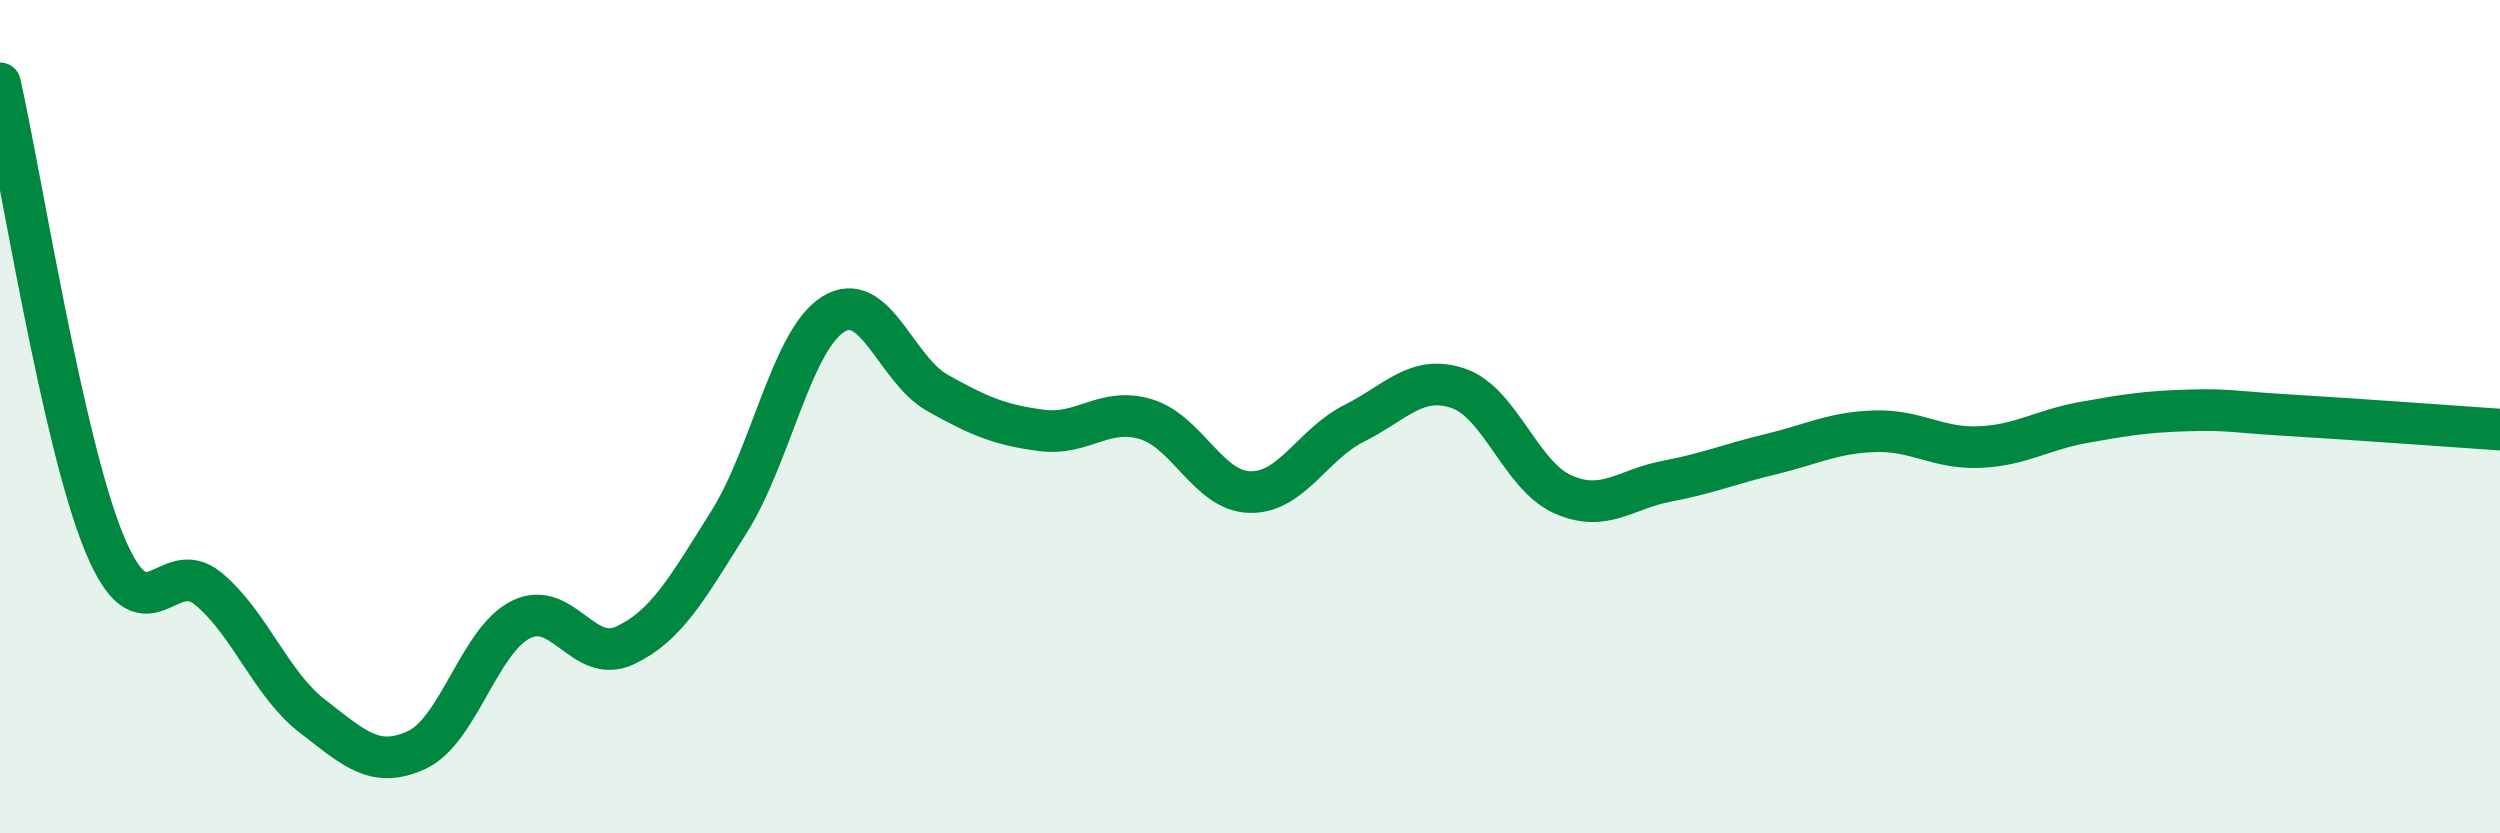 
    <svg width="60" height="20" viewBox="0 0 60 20" xmlns="http://www.w3.org/2000/svg">
      <path
        d="M 0,2 C 0.5,4.21 1.5,10.6 2.5,13.03 C 3.5,15.46 4,13.3 5,14.13 C 6,14.96 6.5,16.42 7.5,17.19 C 8.5,17.96 9,18.46 10,18 C 11,17.54 11.5,15.37 12.5,14.87 C 13.5,14.37 14,15.96 15,15.49 C 16,15.02 16.5,14.11 17.5,12.52 C 18.5,10.93 19,8.16 20,7.54 C 21,6.92 21.5,8.87 22.5,9.43 C 23.5,9.99 24,10.2 25,10.33 C 26,10.46 26.5,9.76 27.5,10.06 C 28.5,10.36 29,11.79 30,11.81 C 31,11.83 31.5,10.66 32.5,10.16 C 33.5,9.66 34,8.98 35,9.32 C 36,9.66 36.5,11.41 37.5,11.86 C 38.5,12.31 39,11.74 40,11.55 C 41,11.36 41.5,11.14 42.5,10.9 C 43.5,10.66 44,10.38 45,10.35 C 46,10.32 46.5,10.77 47.5,10.73 C 48.5,10.69 49,10.32 50,10.14 C 51,9.96 51.5,9.88 52.5,9.85 C 53.5,9.82 53.5,9.88 55,9.97 C 56.5,10.06 59,10.24 60,10.31L60 20L0 20Z"
        fill="#008740"
        opacity="0.1"
        stroke-linecap="round"
        stroke-linejoin="round"
      />
      <path
        d="M 0,2 C 0.5,4.21 1.5,10.6 2.5,13.03 C 3.5,15.46 4,13.3 5,14.13 C 6,14.96 6.5,16.42 7.5,17.19 C 8.5,17.96 9,18.46 10,18 C 11,17.54 11.5,15.37 12.5,14.87 C 13.5,14.37 14,15.96 15,15.49 C 16,15.02 16.5,14.11 17.5,12.52 C 18.5,10.93 19,8.16 20,7.54 C 21,6.92 21.5,8.87 22.5,9.43 C 23.5,9.99 24,10.2 25,10.33 C 26,10.46 26.5,9.76 27.5,10.06 C 28.5,10.36 29,11.79 30,11.81 C 31,11.83 31.5,10.66 32.5,10.16 C 33.5,9.66 34,8.98 35,9.32 C 36,9.66 36.5,11.41 37.5,11.86 C 38.5,12.31 39,11.74 40,11.55 C 41,11.36 41.5,11.14 42.5,10.9 C 43.5,10.66 44,10.38 45,10.35 C 46,10.32 46.5,10.77 47.5,10.73 C 48.5,10.69 49,10.32 50,10.14 C 51,9.96 51.5,9.88 52.5,9.85 C 53.5,9.82 53.5,9.88 55,9.97 C 56.5,10.06 59,10.24 60,10.31"
        stroke="#008740"
        stroke-width="1"
        fill="none"
        stroke-linecap="round"
        stroke-linejoin="round"
      />
    </svg>
  